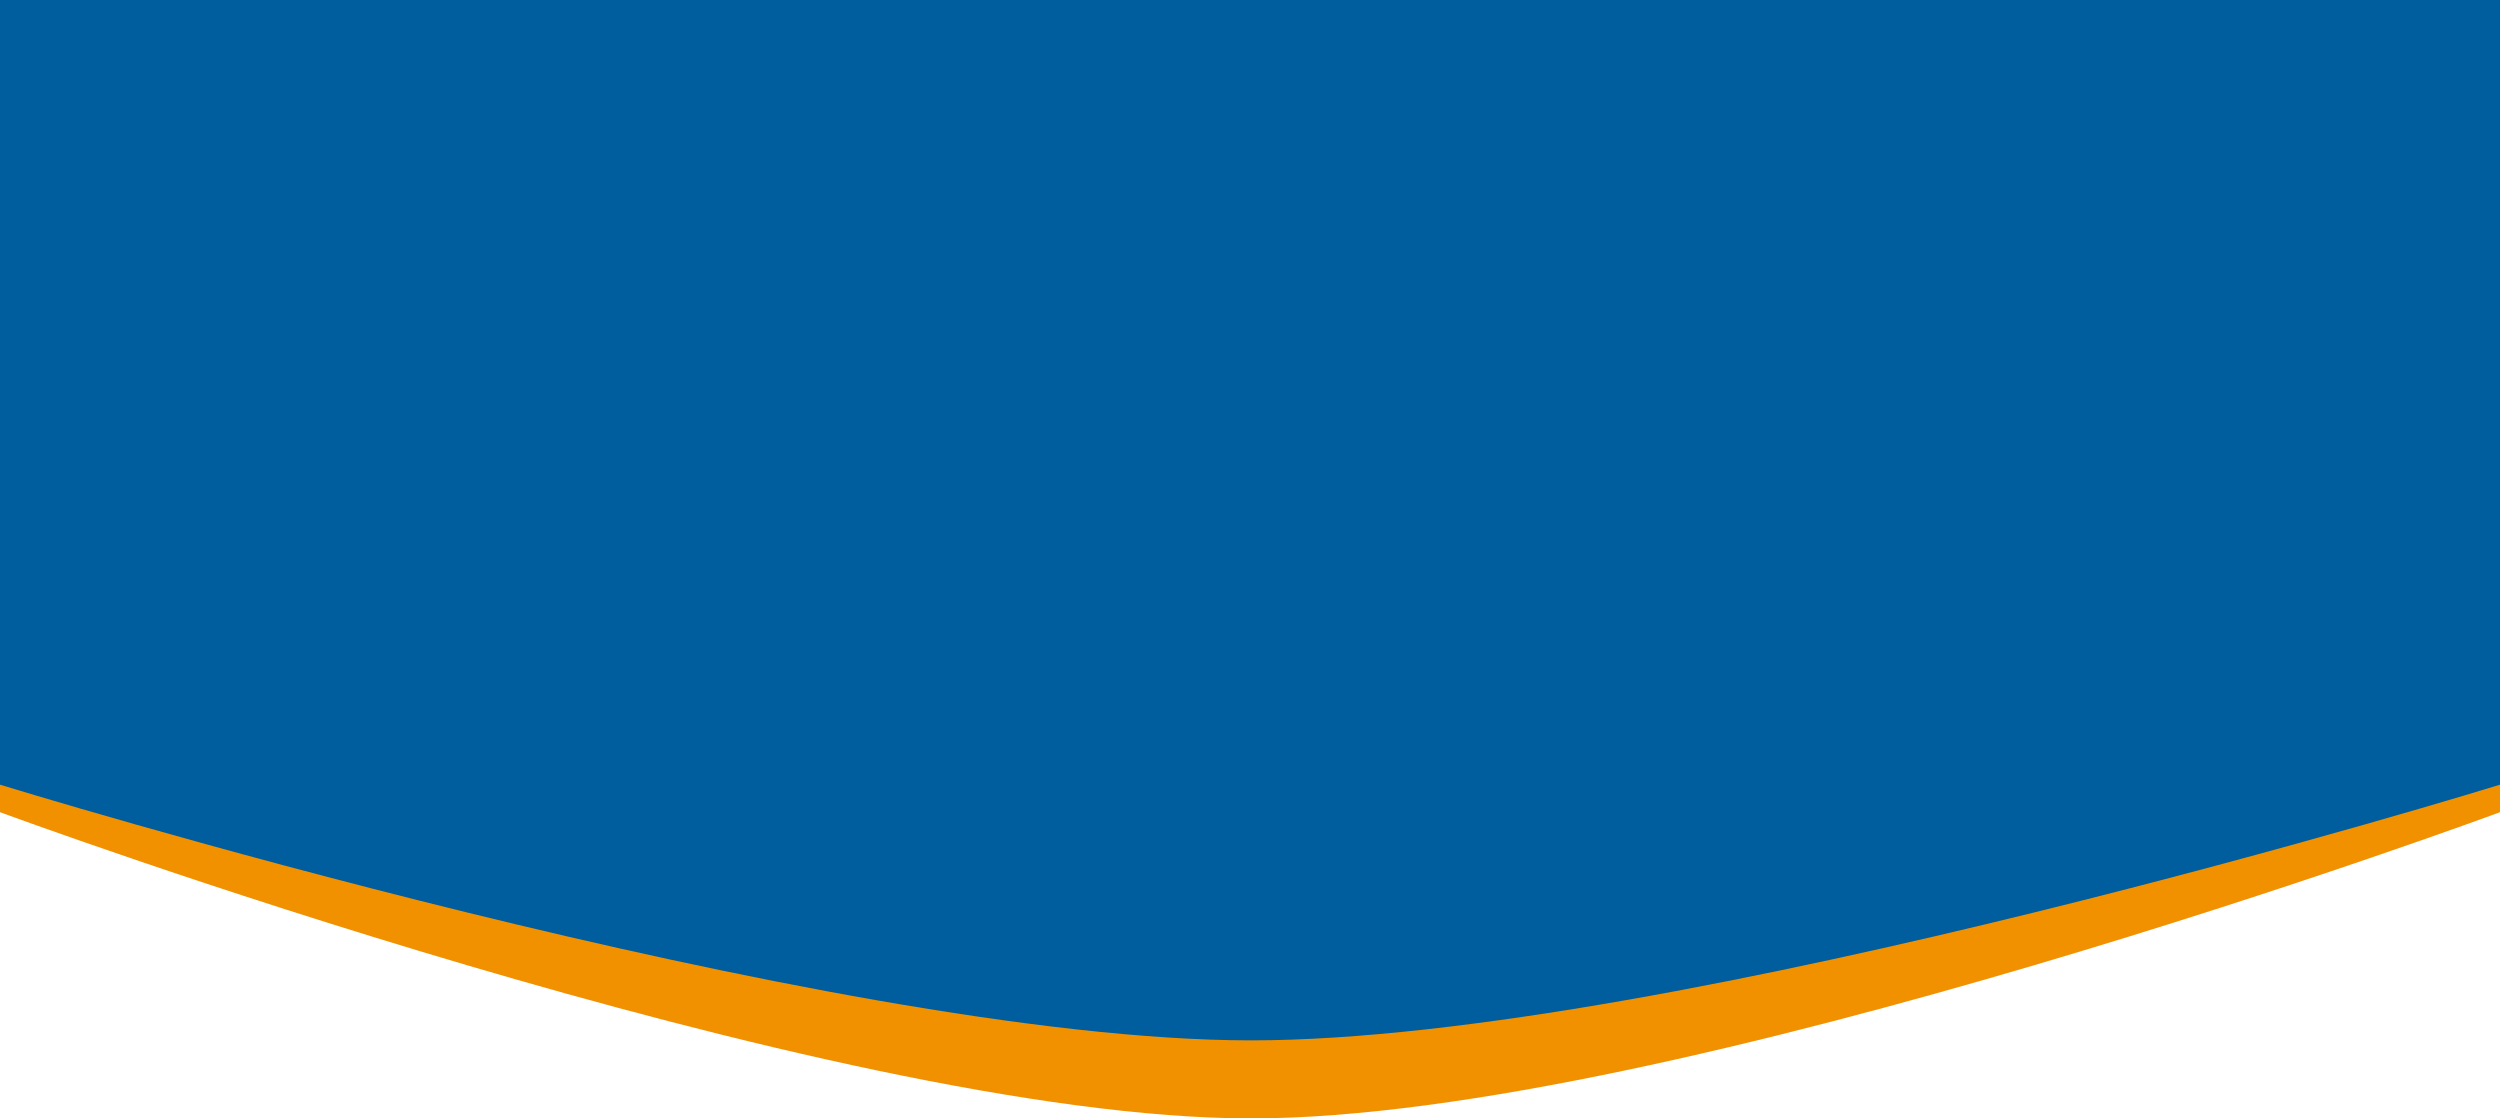<?xml version="1.0" encoding="UTF-8"?><svg id="b" xmlns="http://www.w3.org/2000/svg" width="1362.355" height="609.473" viewBox="0 0 1362.355 609.473"><defs><style>.d{fill:#005e9e;}.e{fill:#f29100;}</style></defs><g id="c"><path class="e" d="M1362.355,442.595s-450.482,166.878-680.547,166.878S0,442.595,0,442.595V40.909h1362.355v401.686Z"/><path class="d" d="M1362.355,427.608s-450.482,139.335-680.547,139.335S0,427.608,0,427.608V0h1362.355v427.608Z"/></g></svg>